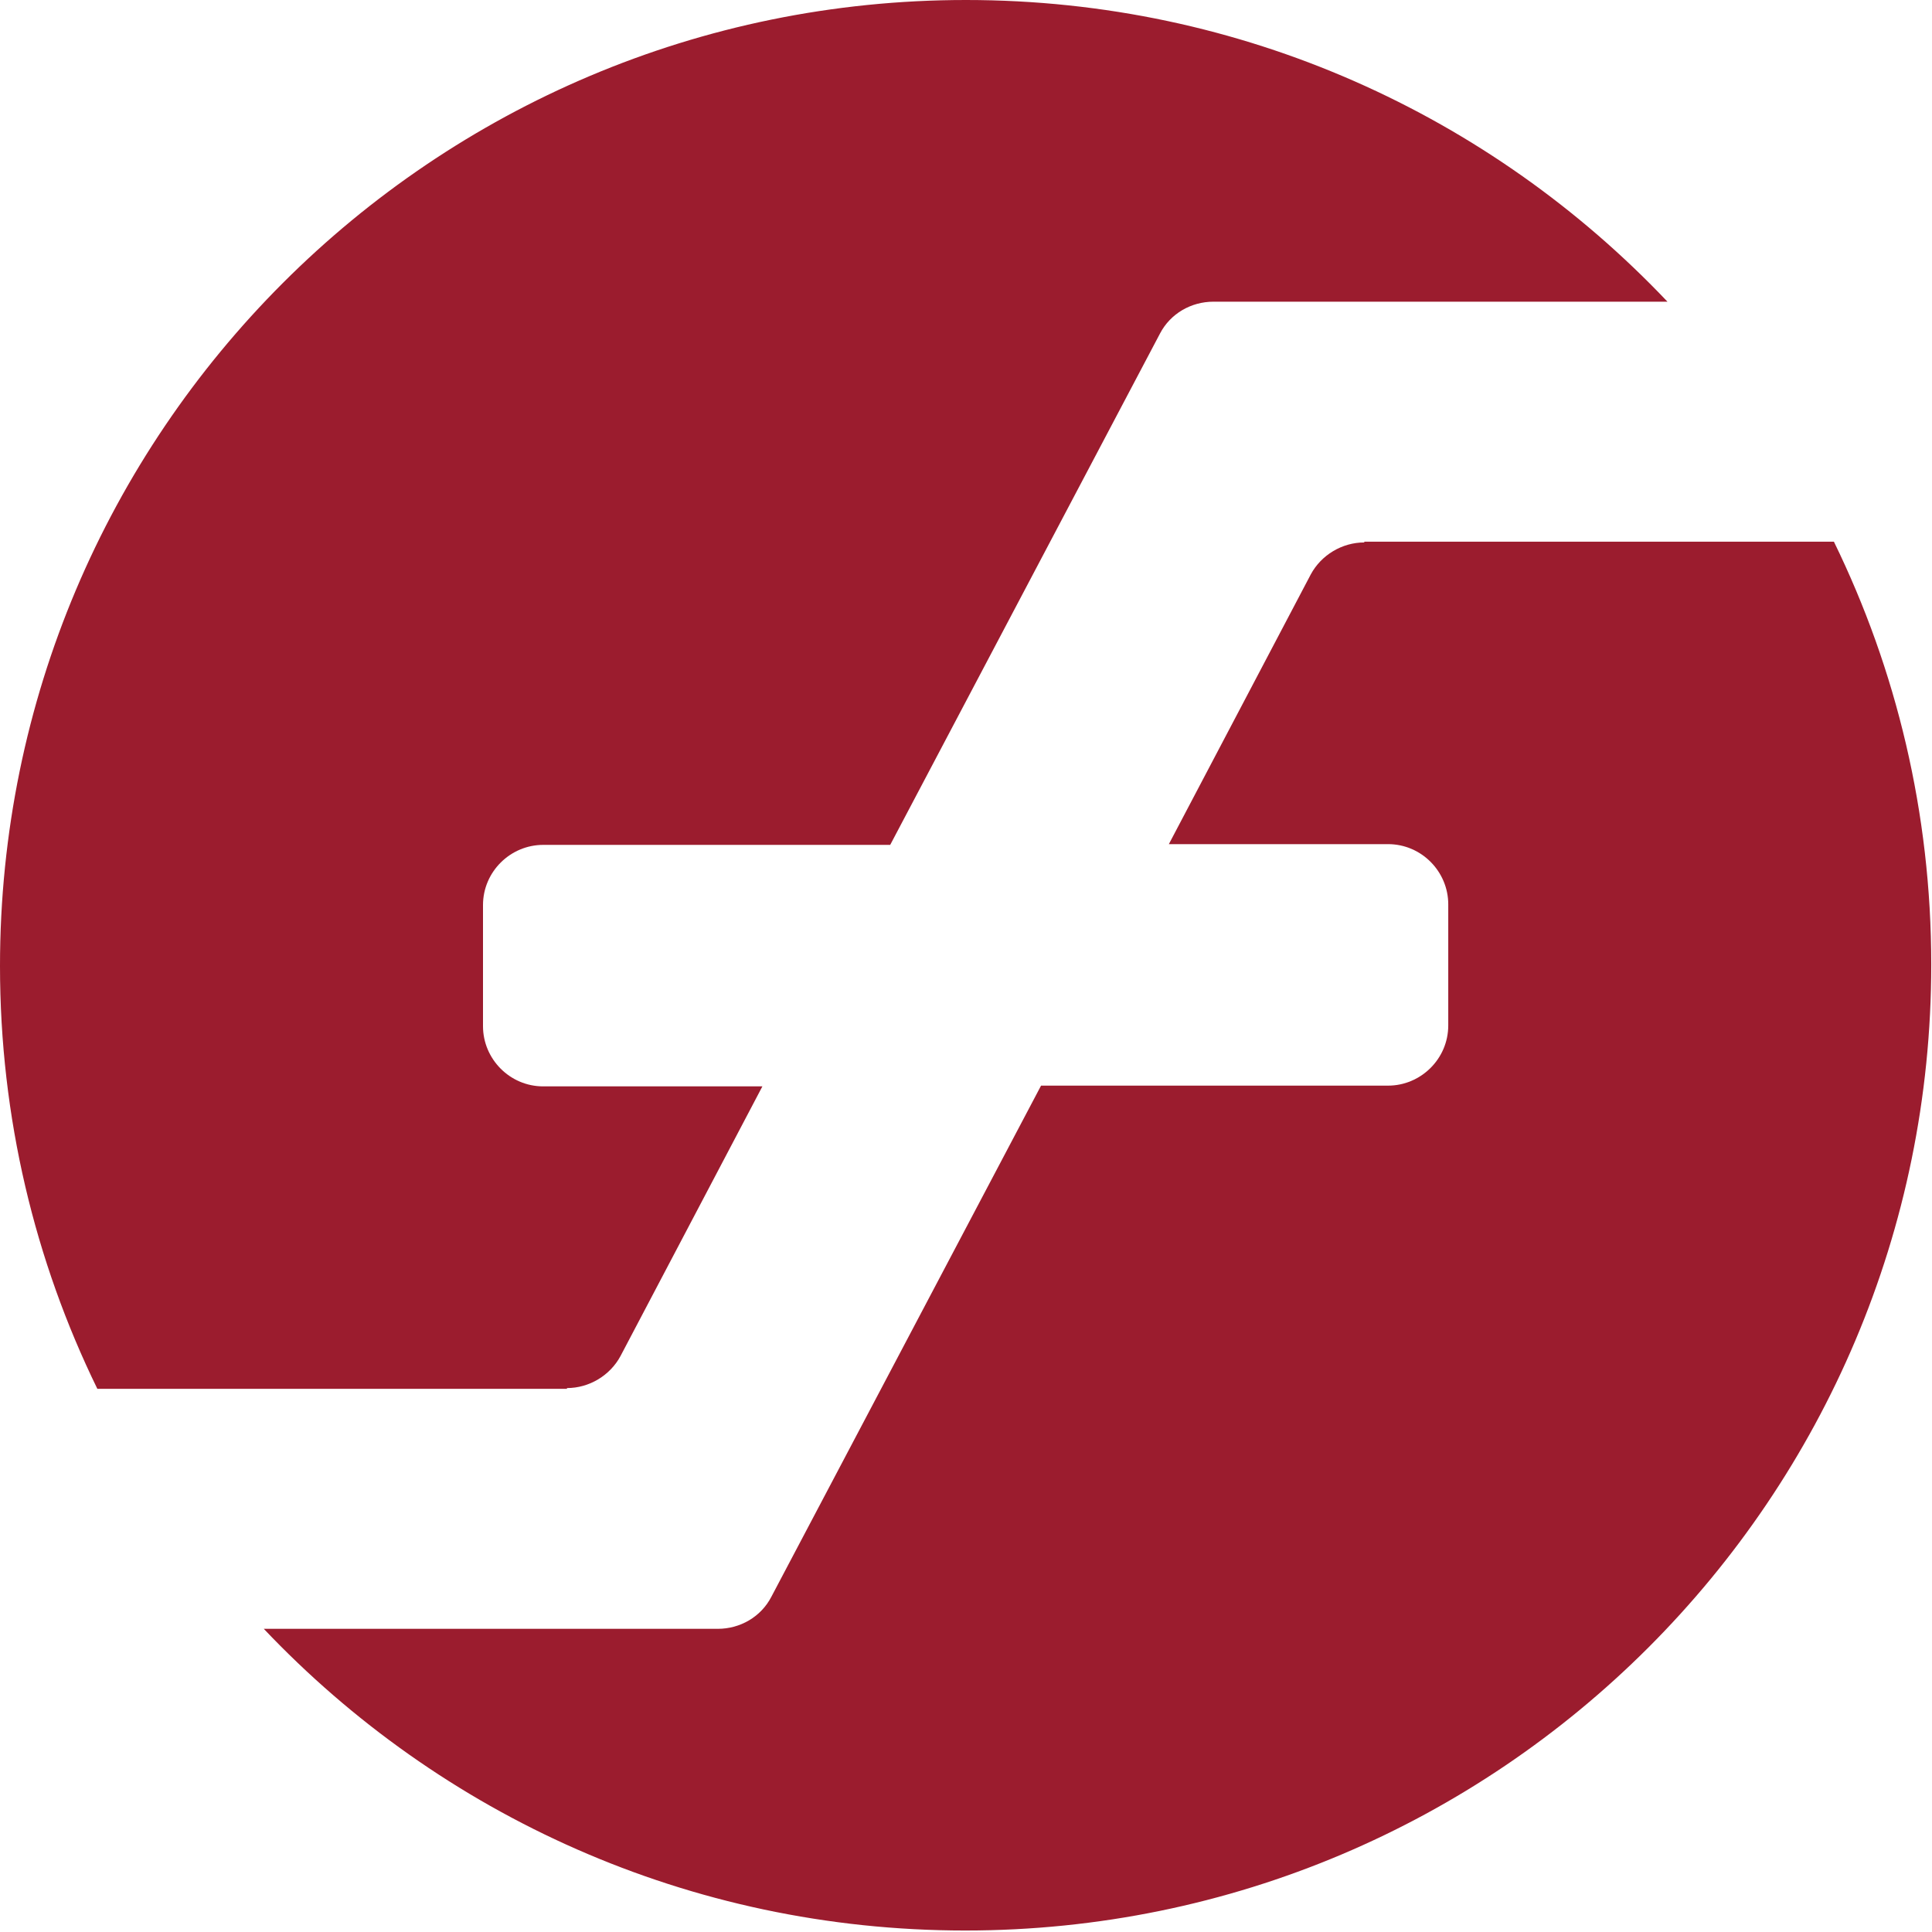 <svg fill="none" height="260" viewBox="0 0 260 260" width="260" xmlns="http://www.w3.org/2000/svg"><g fill="#9b1c2e"><path d="m76.3 186.8c3 0 5.8-1.7 7.2-4.3l19.1-36.3h-29.5c-4.5 0-8.1-3.7-8.1-8.1v-16.3c0-4.5 3.7-8.1 8.1-8.1h46.7l36.3-68.8c1.4-2.7 4.2-4.3 7.2-4.3h61.1c-23.7-25-57.2-40.6-94.4-40.6-71.8 0-130 58.2-130 130 0 20.4 4.7 39.7 13.1 56.9h63.2z"/><path d="m183.6 73c-3 0-5.8 1.7-7.2 4.3l-19.1 36.3h29.5c4.5 0 8.1 3.7 8.1 8.1v16.3c0 4.5-3.7 8.1-8.1 8.1h-46.7l-36.3 68.8c-1.4 2.7-4.2 4.3-7.2 4.3h-61.1c23.7 25 57.2 40.6 94.4 40.6 71.8 0 130-58.2 130-130 0-20.4-4.7-39.7-13.1-56.9h-63.2z"/></g></svg>